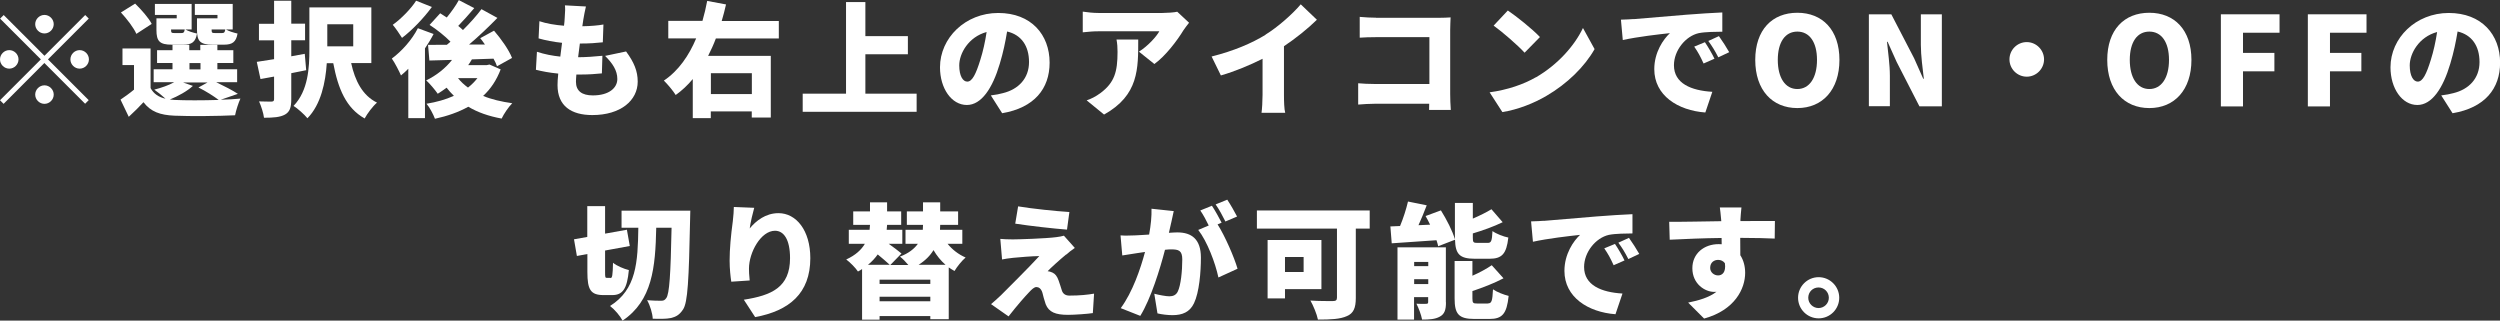 <?xml version="1.0" encoding="UTF-8"?>
<svg id="_レイヤー_2" data-name="レイヤー 2" xmlns="http://www.w3.org/2000/svg" viewBox="0 0 242.9 31.15">
  <rect x="0" y="0" width="242.9" height="31.15" fill="#333333" stroke="none"/>
  <defs>
    <style>
      .cls-1 {
        fill: #fff;
      }
    </style>
  </defs>
  <g id="game">
    <g>
      <path class="cls-1" d="M8.62,1.81l-3.96,3.96,3.96,3.96-.35.35-3.96-3.96L.35,10.09l-.35-.35,3.97-3.97L.01,1.81l.35-.35,3.96,3.96,3.96-3.96.35.35ZM.9,6.67c-.49,0-.9-.41-.9-.9s.41-.9.9-.9.9.41.9.9-.41.9-.9.9ZM3.42,2.35c0-.49.41-.9.9-.9s.9.41.9.9-.41.9-.9.9-.9-.41-.9-.9ZM5.22,9.19c0,.49-.41.9-.9.9s-.9-.41-.9-.9.41-.9.9-.9.9.41.9.9ZM7.74,4.87c.49,0,.9.41.9.9s-.41.9-.9.9-.9-.41-.9-.9.41-.9.9-.9Z"/>
      <path class="cls-1" d="M21.49,9.69c.68-.02,1.33-.06,1.87-.11-.18.38-.43,1.14-.52,1.62-1.62.08-4.31.11-5.89.04-1.39-.06-2.3-.38-3.01-1.31-.42.46-.86.89-1.43,1.42l-.8-1.67c.41-.28.88-.61,1.31-.97v-2.39h-1.12v-1.61h2.73v3.85c.3.55.78.88,1.45,1.03-.32-.3-.79-.67-1.09-.88.7-.18,1.42-.43,1.93-.72h-1.99v-1.26h1.83v-.61h-1.5v-1.24h1.5v-.52h1.63v.52h1.07v-.52h1.66v.52h1.55v1.24h-1.55v.61h1.92v1.26h-2.03c.77.37,1.61.8,2.1,1.13l-1.63.56ZM13.25,3.29c-.25-.58-.92-1.45-1.5-2.08l1.38-.86c.59.58,1.31,1.38,1.61,1.97l-1.49.97ZM17.17,1.45h-2.12V.38h3.57v2.48h-.61c.26.17.77.32,1.13.4-.14.84-.52,1.08-1.32,1.08h-1.12c-1.18,0-1.5-.32-1.5-1.43v-1.13h1.97v-.34ZM18.75,8.34c-.56.52-1.46,1.01-2.25,1.33.14.01.3.02.46.04,1.04.05,2.73.05,4.29,0-.46-.35-1.24-.85-1.97-1.21l.89-.49h-2.39l.97.34ZM17.64,3.21c.2,0,.26-.06.31-.35h-1.33v.04c0,.28.05.31.31.31h.71ZM18.41,6.74h1.07v-.61h-1.07v.61ZM21.14,1.45h-2.21V.38h3.68v2.48h-.66c.26.17.77.32,1.13.4-.14.84-.52,1.08-1.32,1.08h-1.12c-1.17,0-1.5-.32-1.5-1.43v-1.13h1.99v-.34ZM21.58,3.21c.2,0,.26-.06.31-.35h-1.33v.04c0,.28.05.31.31.31h.71Z"/>
      <path class="cls-1" d="M29.75,6.82c-.48.1-.96.19-1.45.29v2.52c0,.82-.14,1.23-.61,1.5-.47.26-1.12.31-2.04.31-.05-.44-.28-1.15-.48-1.59.48.02,1.04.02,1.22.02.18-.01.24-.07.24-.25v-2.18l-1.32.24-.36-1.67c.48-.07,1.06-.16,1.68-.26v-1.83h-1.47v-1.61h1.47V.07h1.67v2.23h1.34v1.61h-1.34v1.56l1.31-.24.14,1.6ZM34.12,6.13c.37,1.71,1.1,3.15,2.51,3.84-.41.35-.95,1.07-1.2,1.54-1.8-1.01-2.58-2.88-3.05-5.37h-.63c-.12,1.85-.56,4.01-1.88,5.35-.28-.35-.98-.98-1.35-1.2,1.43-1.48,1.54-3.73,1.54-5.47V.72h6.02v5.41h-1.94ZM31.8,2.36v2.14h2.52v-2.14h-2.52Z"/>
      <path class="cls-1" d="M42.13,3.3c-.24.47-.53.94-.84,1.4v6.78h-1.62v-4.8c-.24.24-.47.46-.71.65-.16-.37-.61-1.26-.89-1.64.96-.71,1.96-1.82,2.53-2.95l1.52.56ZM41.96.68c-.78,1.07-1.91,2.25-2.9,3-.22-.35-.63-.96-.9-1.27.83-.59,1.79-1.58,2.27-2.34l1.54.61ZM48.65,6.73c-.4,1.05-.97,1.91-1.71,2.59.82.34,1.78.56,2.83.71-.36.36-.82,1.04-1.03,1.49-1.26-.23-2.34-.61-3.24-1.15-.95.53-2.04.91-3.24,1.17-.16-.43-.52-1.12-.82-1.46.97-.16,1.87-.41,2.66-.77-.25-.24-.48-.5-.71-.79-.28.21-.58.42-.86.59-.23-.34-.78-1-1.12-1.3.96-.46,1.87-1.17,2.51-1.99l-2.2.06-.13-1.52c.54,0,1.15,0,1.83-.01.12-.1.23-.19.35-.3-.54-.55-1.34-1.19-2.03-1.63l1.03-1.13c.2.12.42.26.64.41.43-.53.89-1.16,1.17-1.69l1.5.78c-.52.6-1.08,1.24-1.56,1.73.17.13.32.26.46.4.68-.67,1.32-1.39,1.8-2.03l1.55.85c-.84.86-1.81,1.79-2.76,2.59h1.55c-.16-.23-.3-.43-.46-.62l1.34-.73c.68.79,1.45,1.87,1.75,2.65l-1.46.81c-.07-.21-.19-.48-.34-.74-.7.02-1.4.05-2.1.07-.11.19-.23.38-.36.56h1.79l.28-.06,1.08.47ZM44.5,7.59c.26.34.6.65.97.92.36-.28.66-.59.92-.92h-1.9Z"/>
      <path class="cls-1" d="M56.69,1.81c-.02.16-.06.41-.11.74.82-.01,1.57-.08,2.05-.17l-.06,1.73c-.66.07-1.27.12-2.23.12-.06.43-.11.89-.17,1.33h.01c.68,0,1.61-.06,2.35-.14l-.05,1.71c-.59.06-1.27.11-1.99.11h-.49c-.02.28-.04.52-.04.7,0,.9.58,1.33,1.64,1.33,1.6,0,2.38-.75,2.38-1.59s-.46-1.52-1.19-2.25l2.04-.43c.78,1.06,1.13,1.91,1.13,2.93,0,1.82-1.64,3.25-4.41,3.25-2.04,0-3.38-.88-3.38-2.91,0-.26.02-.66.07-1.12-.84-.08-1.57-.22-2.17-.37l.1-1.75c.75.25,1.52.39,2.27.47.05-.44.11-.9.17-1.34-.8-.08-1.61-.24-2.28-.43l.08-1.67c.67.23,1.52.37,2.39.44.04-.29.06-.56.07-.79.05-.64.05-.89.02-1.19l2.04.11c-.12.5-.18.86-.24,1.2Z"/>
      <path class="cls-1" d="M69.56,3.72c-.22.59-.48,1.16-.76,1.71h6.09v5.99h-1.85v-.6h-3.98v.66h-1.75v-3.8c-.49.59-1.03,1.1-1.66,1.55-.25-.41-.79-1.05-1.15-1.4,1.44-.96,2.45-2.46,3.14-4.1h-2.71v-1.7h3.32c.19-.65.34-1.31.46-1.94l1.83.34c-.12.54-.26,1.07-.42,1.61h5.55v1.7h-6.13ZM69.07,7.11v2.03h3.98v-2.03h-3.98Z"/>
      <path class="cls-1" d="M89.06,9.1v1.76h-11.07v-1.76h4.21V.2h1.88v3.31h4.13v1.76h-4.13v3.83h4.98Z"/>
      <path class="cls-1" d="M97.37,11l-1.1-1.73c.5-.06.83-.13,1.17-.22,1.52-.37,2.54-1.44,2.54-3.02s-.76-2.65-2.13-2.97c-.16.97-.37,2.01-.71,3.13-.71,2.4-1.79,4.01-3.2,4.01-1.49,0-2.61-1.61-2.61-3.66,0-2.85,2.46-5.28,5.66-5.28s4.99,2.11,4.99,4.83c0,2.53-1.49,4.38-4.61,4.91ZM93.98,7.93c.48,0,.84-.73,1.27-2.12.26-.82.47-1.76.61-2.7-1.77.48-2.66,2.1-2.66,3.24,0,1.04.36,1.58.78,1.58Z"/>
      <path class="cls-1" d="M114.99,2.93c-.61,1.01-1.75,2.51-2.83,3.29l-1.5-1.2c.89-.56,1.71-1.48,1.98-1.98h-5.92c-.53,0-.9.04-1.52.1V1.13c.49.07,1,.13,1.52.13h6.22c.4,0,1.19-.05,1.44-.12l1.15,1.07c-.14.18-.42.53-.54.72ZM107.27,11.13l-1.69-1.38c.42-.14.86-.35,1.37-.73,1.33-1.01,1.63-2.03,1.63-3.98,0-.42-.02-.77-.1-1.2h2.11c0,2.82.06,5.41-3.32,7.29Z"/>
      <path class="cls-1" d="M122.95,3.37c1.21-.74,2.67-2.04,3.43-2.95l1.57,1.5c-.9.88-2.06,1.81-3.2,2.57v4.73c0,.58.02,1.4.12,1.74h-2.3c.05-.32.1-1.16.1-1.74v-3.51c-1.21.61-2.66,1.22-4.05,1.62l-.9-1.84c2.18-.55,3.9-1.29,5.24-2.11Z"/>
      <path class="cls-1" d="M133.68,1.73h6.12c.38,0,.96-.02,1.14-.04-.01.29-.04.81-.04,1.21v6.22c0,.41.02,1.09.06,1.56h-2.11c0-.2.01-.41.01-.6h-5.26c-.46,0-1.21.04-1.64.08v-2.07c.47.04,1.02.07,1.58.07h5.34V3.61h-5.19c-.54,0-1.21.02-1.58.05V1.64c.48.05,1.15.08,1.58.08Z"/>
      <path class="cls-1" d="M149.22,7.52c2.16-1.25,3.78-3.11,4.58-4.8l1.13,2.05c-.96,1.7-2.66,3.37-4.67,4.54-1.22.72-2.78,1.34-4.29,1.58l-1.24-1.92c1.76-.24,3.31-.78,4.49-1.46ZM149.62,3.6l-1.49,1.52c-.64-.7-2.15-2.02-3.01-2.63l1.38-1.47c.83.56,2.4,1.81,3.12,2.58Z"/>
      <path class="cls-1" d="M158.72,1.86c1.13-.1,2.94-.24,5.13-.43,1.2-.1,2.62-.18,3.49-.22v1.87c-.61.01-1.63.01-2.29.14-1.29.29-2.41,1.69-2.41,3.12,0,1.76,1.66,2.46,3.73,2.58l-.68,2.01c-2.67-.2-4.96-1.65-4.96-4.21,0-1.64.88-2.91,1.52-3.5-1.03.11-3.14.35-4.58.67l-.18-1.98c.48-.01,1.01-.04,1.24-.06ZM166.59,5.7l-1.07.47c-.32-.7-.53-1.09-.91-1.64l1.04-.43c.3.44.72,1.16.93,1.61ZM168.01,5.07l-1.06.5c-.35-.68-.58-1.05-.97-1.59l1.03-.47c.31.43.76,1.13,1,1.56Z"/>
      <path class="cls-1" d="M170.54,5.82c0-2.93,1.65-4.58,4.09-4.58s4.09,1.67,4.09,4.58-1.65,4.68-4.09,4.68-4.09-1.75-4.09-4.68ZM176.54,5.82c0-1.73-.73-2.75-1.91-2.75s-1.9,1.02-1.9,2.75.72,2.83,1.9,2.83,1.91-1.1,1.91-2.83Z"/>
      <path class="cls-1" d="M181.58,1.39h2.18l2.22,4.28.88,1.98h.06c-.11-.95-.29-2.23-.29-3.3V1.39h2.04v8.94h-2.18l-2.21-4.31-.88-1.96h-.06c.1,1,.28,2.22.28,3.3v2.96h-2.04V1.39Z"/>
      <path class="cls-1" d="M198.6,5.77c0,.92-.76,1.68-1.68,1.68s-1.68-.75-1.68-1.68.76-1.68,1.68-1.68,1.68.76,1.68,1.68Z"/>
      <path class="cls-1" d="M204.74,5.82c0-2.93,1.65-4.58,4.09-4.58s4.09,1.67,4.09,4.58-1.65,4.68-4.09,4.68-4.09-1.75-4.09-4.68ZM210.74,5.82c0-1.73-.73-2.75-1.91-2.75s-1.9,1.02-1.9,2.75.72,2.83,1.9,2.83,1.91-1.1,1.91-2.83Z"/>
      <path class="cls-1" d="M215.78,1.39h5.7v1.79h-3.55v1.96h3.05v1.79h-3.05v3.41h-2.15V1.39Z"/>
      <path class="cls-1" d="M224.23,1.39h5.7v1.79h-3.55v1.96h3.05v1.79h-3.05v3.41h-2.15V1.39Z"/>
      <path class="cls-1" d="M238.29,11l-1.1-1.73c.5-.06.83-.13,1.18-.22,1.52-.37,2.54-1.44,2.54-3.02s-.76-2.65-2.13-2.97c-.16.97-.37,2.01-.71,3.13-.71,2.4-1.79,4.01-3.2,4.01-1.49,0-2.61-1.61-2.61-3.66,0-2.85,2.46-5.28,5.66-5.28s4.99,2.11,4.99,4.83c0,2.53-1.49,4.38-4.61,4.91ZM234.91,7.93c.48,0,.84-.73,1.27-2.12.26-.82.47-1.76.61-2.7-1.78.48-2.66,2.1-2.66,3.24,0,1.04.36,1.58.78,1.58Z"/>
      <path class="cls-1" d="M59.31,27.02c.18,0,.22-.26.25-1.49.36.3,1.07.6,1.54.71-.17,1.81-.59,2.43-1.61,2.43h-.85c-1.26,0-1.57-.53-1.57-2.24v-1.75l-1.02.19-.28-1.62,1.29-.23v-2.99h1.73v2.67l2.12-.38.28,1.58-2.4.44v2.07c0,.53.01.59.18.59h.34ZM67.07,20.48s-.01.64-.02.86c-.12,5.91-.23,8.04-.68,8.72-.36.55-.7.72-1.19.84-.46.1-1.12.08-1.76.07-.02-.49-.25-1.3-.55-1.8.59.05,1.1.05,1.39.05.22,0,.33-.06.47-.25.31-.4.43-2.28.52-6.84h-1.49c-.08,3.86-.38,7.08-3.27,9.02-.25-.47-.78-1.09-1.22-1.42,2.57-1.61,2.7-4.25,2.75-7.6h-1.63v-1.66h6.71Z"/>
      <path class="cls-1" d="M72.83,22.21c.62-.76,1.56-1.5,2.81-1.5,1.71,0,3.09,1.66,3.09,4.37,0,3.43-2.06,5.12-5.36,5.73l-1.1-1.69c2.7-.42,4.49-1.2,4.49-4.04,0-1.82-.61-2.66-1.46-2.66-1.37,0-2.53,2.1-2.53,3.68,0,.25.01.62.07,1.15l-1.79.12c-.07-.47-.16-1.23-.16-2.05,0-1.12.12-2.43.31-3.83.06-.5.1-1.06.1-1.38l1.98.08c-.12.42-.37,1.44-.44,2.02Z"/>
      <path class="cls-1" d="M92.06,23.68c.47.58,1.07,1.04,1.76,1.34-.36.3-.84.9-1.08,1.31-.19-.11-.38-.22-.56-.35v5.03h-1.79v-.3h-4.93v.35h-1.7v-4.92c-.12.08-.25.17-.4.24-.23-.35-.76-.89-1.14-1.17.92-.42,1.48-.96,1.81-1.52h-1.56v-1.36h2.02c.01-.17.02-.32.04-.48h-1.63v-1.31h1.63v-.88h1.66v.88h1.37v1.31h-1.37c-.01.16-.02.31-.04.48h1.52v1.36h-1.32c.47.34.94.68,1.24.94l-1.09,1.12h1.76c-.25-.3-.56-.62-.82-.82.86-.32,1.4-.77,1.74-1.24h-1.2v-1.36h1.68c.01-.17.02-.32.02-.48h-1.57v-1.31h1.57v-.88h1.67v.88h1.74v1.31h-1.74c0,.17-.01.32-.02.48h2.17v1.36h-1.44ZM86.45,25.73c-.28-.26-.73-.65-1.17-1.01-.25.35-.56.7-.95,1.01h2.12ZM90.39,27.17h-4.93v.42h4.93v-.42ZM90.39,29.27v-.44h-4.93v.44h4.93ZM91.87,25.73c-.46-.4-.85-.88-1.17-1.43-.32.53-.79,1.01-1.45,1.43h2.63Z"/>
      <path class="cls-1" d="M103.58,24.73c-.6.49-1.6,1.4-1.79,1.62.1,0,.31.06.46.13.28.13.46.36.61.79.11.3.22.67.31.95.1.32.35.5.73.5,1,0,1.78-.08,2.4-.19l-.12,1.89c-.49.08-1.8.17-2.41.17-1.22,0-1.86-.26-2.17-1.03-.13-.36-.25-.84-.32-1.12-.13-.43-.38-.55-.59-.55-.19,0-.43.2-.72.52-.4.42-1.07,1.17-1.98,2.33l-1.7-1.19c.25-.22.59-.5.96-.86.7-.71,2.69-2.67,3.73-3.81-.78.01-1.88.11-2.54.17-.43.04-.83.11-1.08.16l-.17-2c.28.03.75.05,1.22.05.5,0,3.18-.08,4.23-.22.23-.02.6-.1.73-.14l1.06,1.19c-.37.25-.6.44-.85.66ZM103.9,20.61l-.23,1.7c-1.3-.1-3.61-.36-5.03-.58l.28-1.68c1.37.23,3.68.47,4.98.55Z"/>
      <path class="cls-1" d="M113.79,21.65c-.07.32-.14.66-.22.97.32-.02.6-.04.82-.04,1.38,0,2.29.65,2.29,2.45,0,1.4-.16,3.37-.67,4.43-.41.86-1.12,1.16-2.09,1.16-.47,0-1.03-.07-1.46-.17l-.31-1.91c.44.12,1.16.25,1.46.25.38,0,.66-.13.82-.46.3-.6.44-2,.44-3.12,0-.88-.36-.98-1.1-.98-.14,0-.34.01-.58.04-.48,1.87-1.38,4.77-2.4,6.42l-1.9-.75c1.14-1.54,1.92-3.81,2.36-5.46-.31.05-.58.08-.74.11-.38.06-1.08.16-1.47.23l-.17-1.95c.47.04.92.01,1.4,0,.35-.01.84-.05,1.38-.08.17-.94.25-1.76.23-2.51l2.16.23c-.08.36-.18.81-.25,1.15ZM118.7,21.63l-.4.17c.72,1.13,1.62,3.2,1.94,4.31l-1.86.85c-.29-1.39-1.09-3.51-1.96-4.62l1.02-.43c-.23-.47-.53-1.05-.82-1.46l1.13-.46c.3.44.72,1.22.94,1.64ZM120.19,21.04l-1.13.48c-.24-.49-.62-1.2-.95-1.66l1.13-.46c.31.46.74,1.22.95,1.63Z"/>
      <path class="cls-1" d="M133.07,22.21h-1.34v6.74c0,.98-.23,1.49-.86,1.76-.66.3-1.56.34-2.82.34-.1-.52-.46-1.38-.73-1.85.8.06,1.89.05,2.18.05s.4-.08.4-.34v-6.7h-7.78v-1.76h10.96v1.76ZM124.85,28.09v.9h-1.69v-5.67h5.23v4.77h-3.54ZM124.85,24.97v1.46h1.81v-1.46h-1.81Z"/>
      <path class="cls-1" d="M139.74,23.94c-.04-.18-.1-.38-.17-.6-1.56.11-3.13.22-4.35.3l-.13-1.64c.29-.01.6-.02.94-.04.31-.74.6-1.64.77-2.38l1.82.37c-.25.66-.53,1.33-.8,1.93l1.13-.05c-.14-.29-.29-.58-.44-.84l1.49-.55c.55.88,1.14,2.02,1.36,2.82v-3.54h1.74v1.52c.67-.29,1.32-.61,1.81-.91l1.09,1.26c-.89.43-1.93.8-2.9,1.09v.43c0,.44.06.49.46.49h.98c.35,0,.42-.17.47-1.15.35.26,1.07.54,1.54.63-.18,1.61-.64,2.06-1.83,2.06h-1.42c-1.5,0-1.89-.46-1.93-1.85l-1.6.62ZM140.49,29.38c0,.71-.13,1.13-.59,1.38-.46.26-1.02.29-1.73.29-.08-.46-.34-1.13-.55-1.54.35.02.8.02.95.01.14,0,.19-.04.19-.18v-.47h-1.37v2.18h-1.61v-7.02h4.7v5.34ZM137.4,25.45v.41h1.37v-.41h-1.37ZM138.77,27.6v-.47h-1.37v.47h1.37ZM144.56,29.48c.37,0,.44-.22.5-1.37.36.26,1.06.53,1.52.64-.18,1.74-.62,2.24-1.86,2.24h-1.46c-1.55,0-1.93-.49-1.93-2v-3.63h1.73v1.43c.71-.31,1.38-.68,1.88-1.02l1.14,1.27c-.91.48-2,.9-3.02,1.24v.71c0,.46.07.5.48.5h1.02Z"/>
      <path class="cls-1" d="M149.99,21.46c1.13-.1,2.94-.24,5.13-.43,1.2-.1,2.62-.18,3.49-.22v1.87c-.61.01-1.63.01-2.29.14-1.29.29-2.41,1.69-2.41,3.12,0,1.76,1.66,2.46,3.73,2.58l-.68,2.01c-2.67-.2-4.96-1.66-4.96-4.21,0-1.64.88-2.91,1.52-3.5-1.03.11-3.14.35-4.58.67l-.18-1.98c.48-.01,1.01-.04,1.24-.06ZM157.85,25.3l-1.07.47c-.32-.7-.53-1.09-.91-1.64l1.04-.43c.3.44.72,1.16.93,1.61ZM159.27,24.67l-1.06.5c-.35-.68-.58-1.06-.97-1.59l1.03-.47c.31.43.76,1.13,1,1.56Z"/>
      <path class="cls-1" d="M169.1,21.35v.13c1.12,0,2.72-.02,3.35-.01l-.02,1.71c-.71-.04-1.83-.06-3.35-.07.01.58.01,1.19.01,1.69.31.47.47,1.07.47,1.71,0,1.54-1,3.62-3.99,4.44l-1.55-1.55c1.04-.21,2.04-.5,2.75-1.05-.07.01-.14.01-.22.01-.88,0-2.12-.76-2.12-2.3,0-1.45,1.16-2.34,2.55-2.34.11,0,.2,0,.3.01,0-.21,0-.41-.01-.61-1.8.02-3.57.1-5.04.17l-.05-1.74c1.39.01,3.51-.04,5.06-.06-.01-.05-.01-.1-.01-.13-.05-.58-.1-1.02-.13-1.2h2.1c-.04.23-.08.97-.1,1.19ZM166.93,26.76c.38,0,.79-.28.66-1.19-.16-.21-.38-.32-.66-.32-.37,0-.77.23-.77.78,0,.43.38.73.77.73Z"/>
      <path class="cls-1" d="M178.7,28.93c0,1.1-.89,2-2,2s-2-.9-2-2,.9-2,2-2,2,.9,2,2ZM177.69,28.93c0-.55-.44-1-1-1s-1,.44-1,1,.46,1,1,1,1-.44,1-1Z"/>
    </g>
  </g>
</svg>